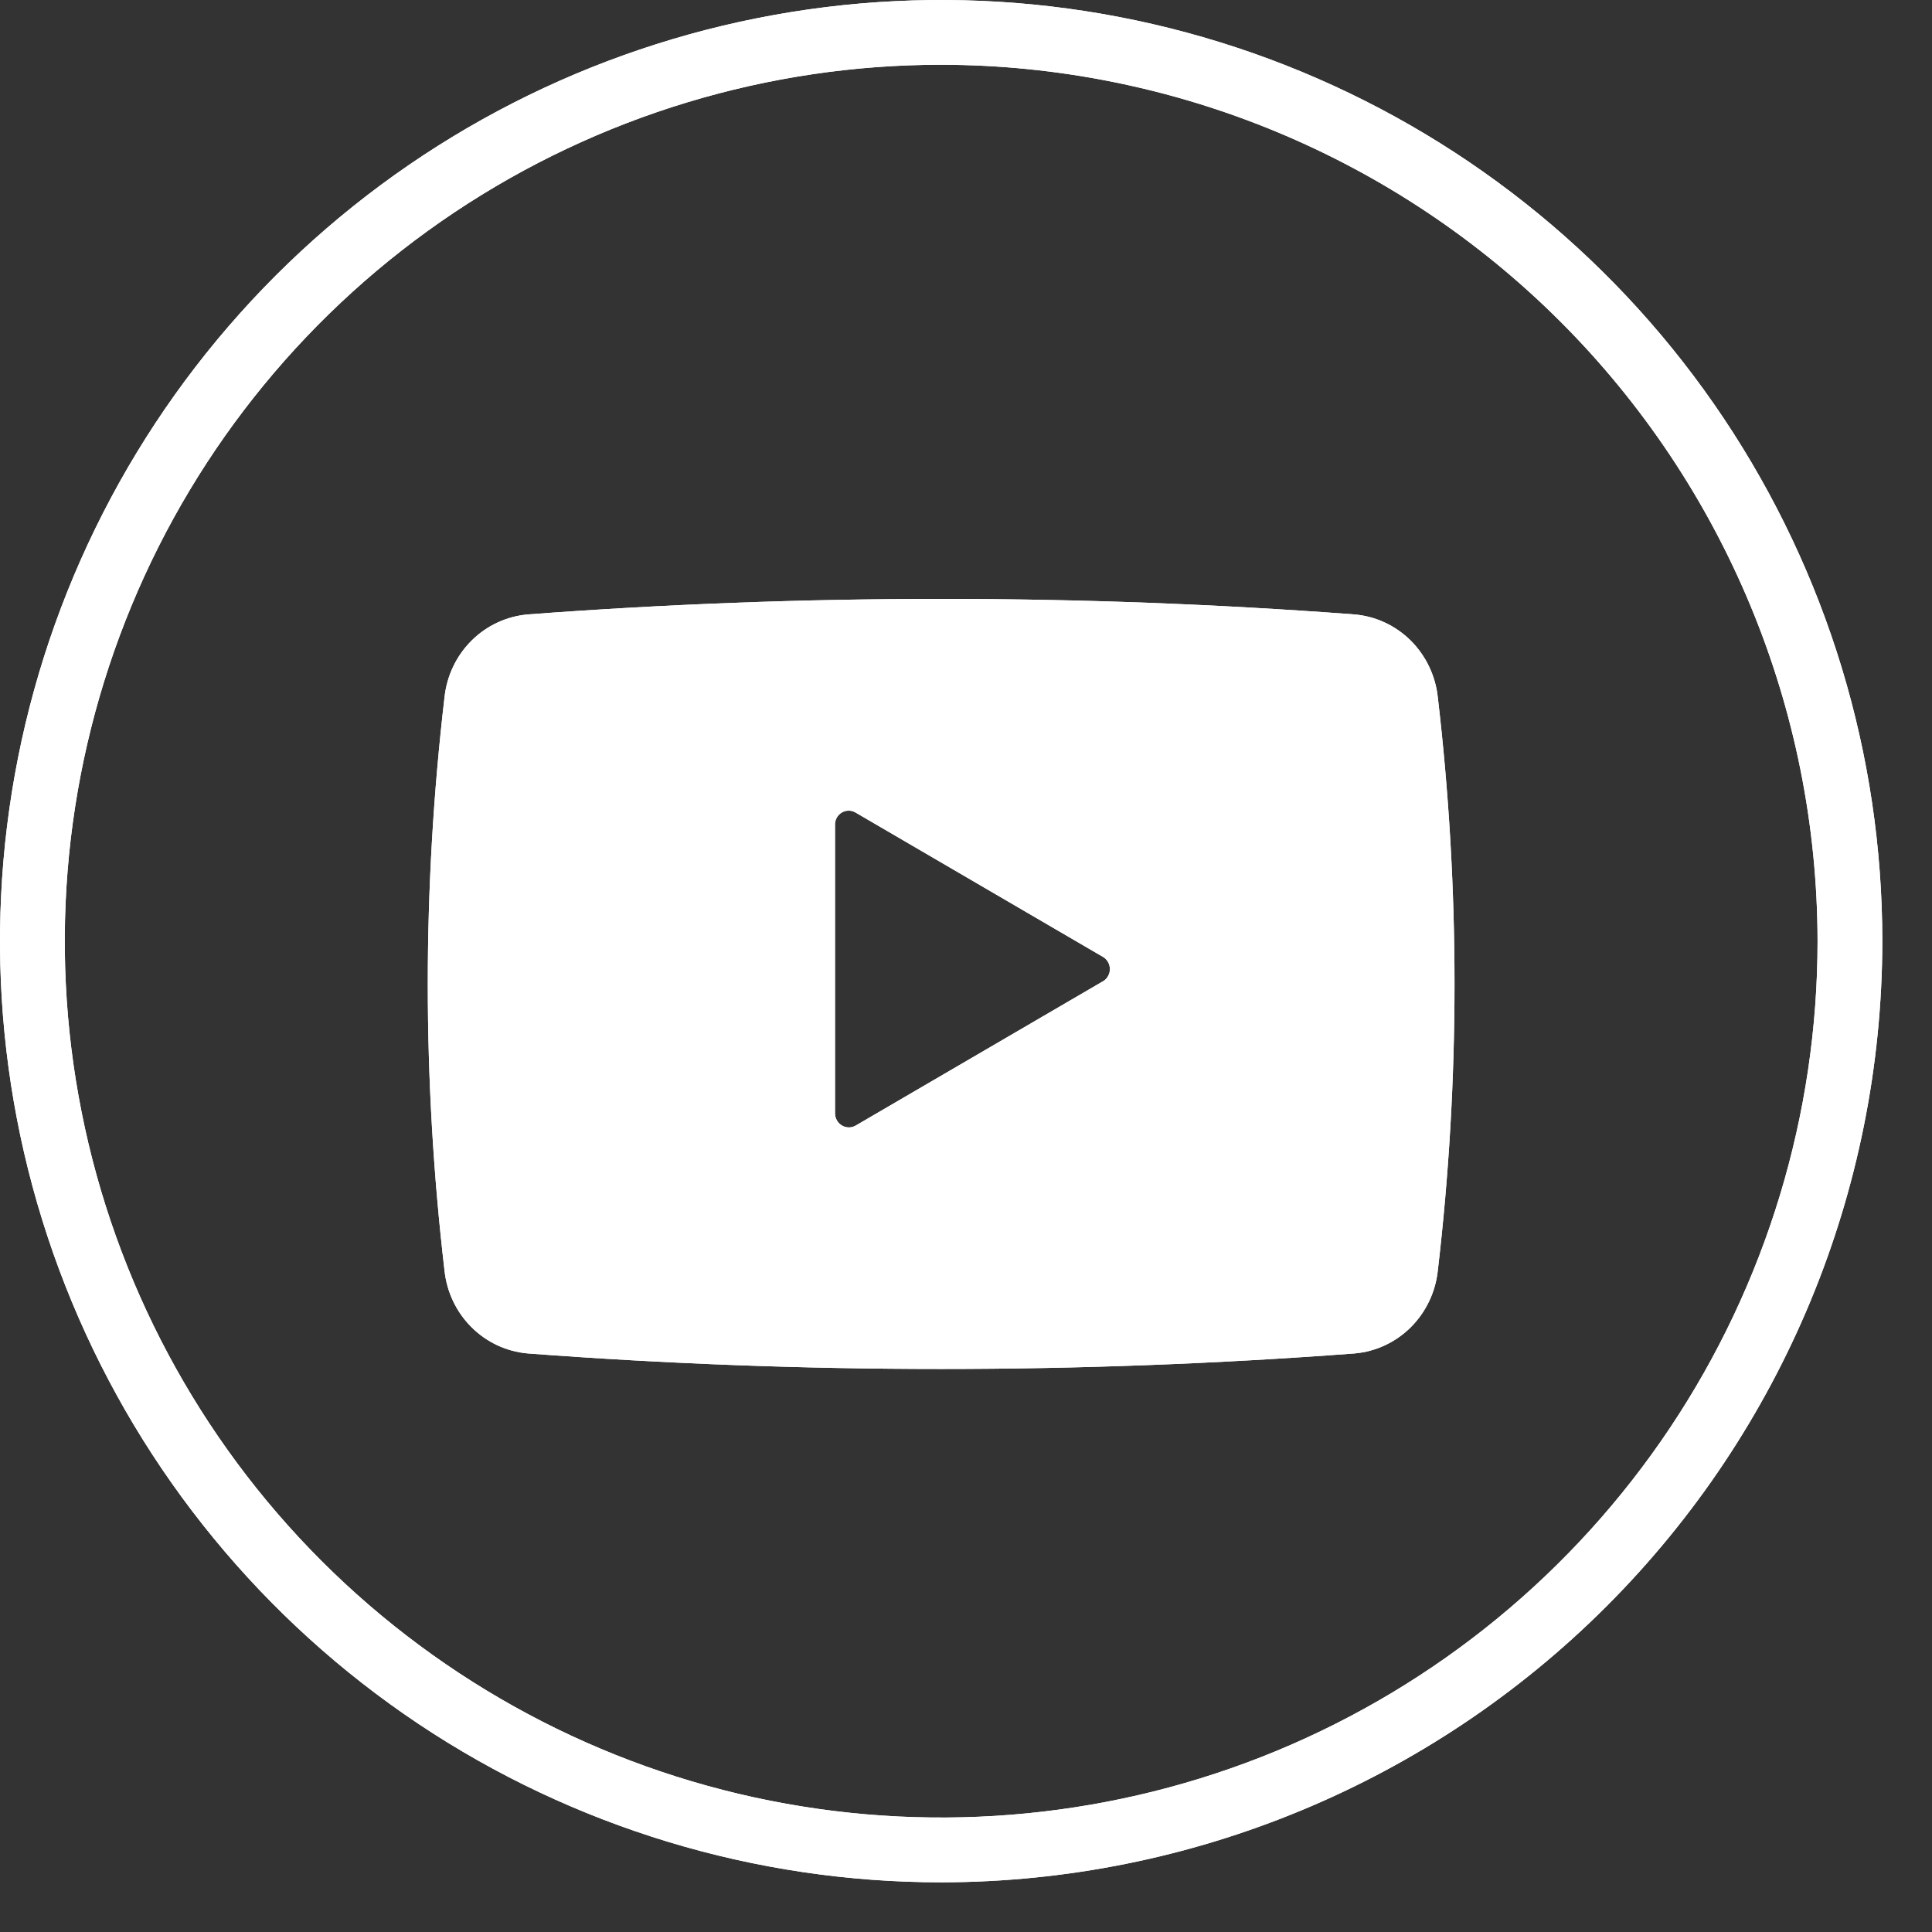 <?xml version="1.0" encoding="UTF-8"?> <svg xmlns="http://www.w3.org/2000/svg" width="35" height="35" viewBox="0 0 35 35" fill="none"><rect x="0" y="0" width="35" height="35" fill="#333333" stroke="none"/><path d="M17.054 34.1C13.682 34.101 10.385 33.102 7.58 31.229C4.776 29.355 2.59 26.693 1.299 23.578C0.008 20.462 -0.33 17.034 0.327 13.726C0.985 10.418 2.608 7.38 4.992 4.995C7.377 2.61 10.415 0.986 13.722 0.328C17.03 -0.33 20.458 0.007 23.574 1.297C26.69 2.588 29.353 4.773 31.226 7.577C33.1 10.381 34.1 13.678 34.1 17.05C34.096 21.57 32.299 25.904 29.103 29.1C25.907 32.297 21.574 34.095 17.054 34.1ZM17.054 1.173C13.914 1.172 10.844 2.103 8.232 3.847C5.621 5.591 3.585 8.07 2.383 10.972C1.181 13.873 0.866 17.065 1.478 20.145C2.09 23.225 3.602 26.054 5.822 28.275C8.042 30.496 10.871 32.009 13.951 32.621C17.031 33.234 20.224 32.92 23.125 31.719C26.026 30.517 28.506 28.482 30.251 25.871C31.996 23.26 32.927 20.19 32.927 17.05C32.922 12.841 31.248 8.807 28.272 5.83C25.297 2.854 21.262 1.179 17.054 1.173Z" fill="white"></path><path d="M26.047 12.63C26.005 12.24 25.831 11.878 25.556 11.604C25.281 11.331 24.921 11.164 24.538 11.131C19.553 10.756 14.547 10.756 9.562 11.131C9.179 11.164 8.819 11.331 8.544 11.604C8.268 11.878 8.095 12.24 8.053 12.63C7.649 16.081 7.649 19.569 8.053 23.02C8.095 23.41 8.268 23.772 8.544 24.046C8.819 24.319 9.179 24.486 9.562 24.519C14.547 24.894 19.553 24.894 24.538 24.519C24.921 24.486 25.281 24.319 25.556 24.046C25.831 23.772 26.005 23.41 26.047 23.02C26.451 19.569 26.451 16.081 26.047 12.63ZM20 17.766L15.498 20.393C15.46 20.414 15.418 20.425 15.374 20.424C15.331 20.423 15.289 20.412 15.252 20.389C15.215 20.367 15.184 20.336 15.162 20.298C15.14 20.26 15.128 20.217 15.127 20.173V14.939C15.126 14.895 15.138 14.851 15.159 14.813C15.181 14.774 15.212 14.742 15.25 14.72C15.288 14.697 15.33 14.686 15.374 14.686C15.418 14.685 15.46 14.697 15.498 14.719L20 17.346C20.033 17.37 20.06 17.402 20.078 17.438C20.097 17.475 20.107 17.515 20.107 17.556C20.107 17.597 20.097 17.638 20.078 17.674C20.06 17.711 20.033 17.742 20 17.766Z" fill="white"></path><path d="M17.054 34.1C13.682 34.101 10.385 33.102 7.58 31.229C4.776 29.355 2.59 26.693 1.299 23.578C0.008 20.462 -0.33 17.034 0.327 13.726C0.985 10.418 2.608 7.38 4.992 4.995C7.377 2.61 10.415 0.986 13.722 0.328C17.03 -0.33 20.458 0.007 23.574 1.297C26.69 2.588 29.353 4.773 31.226 7.577C33.1 10.381 34.1 13.678 34.1 17.05C34.096 21.57 32.299 25.904 29.103 29.1C25.907 32.297 21.574 34.095 17.054 34.1ZM17.054 1.173C13.914 1.172 10.844 2.103 8.232 3.847C5.621 5.591 3.585 8.07 2.383 10.972C1.181 13.873 0.866 17.065 1.478 20.145C2.09 23.225 3.602 26.054 5.822 28.275C8.042 30.496 10.871 32.009 13.951 32.621C17.031 33.234 20.224 32.92 23.125 31.719C26.026 30.517 28.506 28.482 30.251 25.871C31.996 23.26 32.927 20.19 32.927 17.05C32.922 12.841 31.248 8.807 28.272 5.83C25.297 2.854 21.262 1.179 17.054 1.173Z" fill="white"></path><path d="M26.047 12.63C26.005 12.24 25.831 11.878 25.556 11.604C25.281 11.331 24.921 11.164 24.538 11.131C19.553 10.756 14.547 10.756 9.562 11.131C9.179 11.164 8.819 11.331 8.544 11.604C8.268 11.878 8.095 12.24 8.053 12.63C7.649 16.081 7.649 19.569 8.053 23.02C8.095 23.41 8.268 23.772 8.544 24.046C8.819 24.319 9.179 24.486 9.562 24.519C14.547 24.894 19.553 24.894 24.538 24.519C24.921 24.486 25.281 24.319 25.556 24.046C25.831 23.772 26.005 23.41 26.047 23.02C26.451 19.569 26.451 16.081 26.047 12.63ZM20 17.766L15.498 20.393C15.46 20.414 15.418 20.425 15.374 20.424C15.331 20.423 15.289 20.412 15.252 20.389C15.215 20.367 15.184 20.336 15.162 20.298C15.14 20.26 15.128 20.217 15.127 20.173V14.939C15.126 14.895 15.138 14.851 15.159 14.813C15.181 14.774 15.212 14.742 15.25 14.72C15.288 14.697 15.33 14.686 15.374 14.686C15.418 14.685 15.46 14.697 15.498 14.719L20 17.346C20.033 17.37 20.06 17.402 20.078 17.438C20.097 17.475 20.107 17.515 20.107 17.556C20.107 17.597 20.097 17.638 20.078 17.674C20.06 17.711 20.033 17.742 20 17.766Z" fill="white"></path></svg> 
